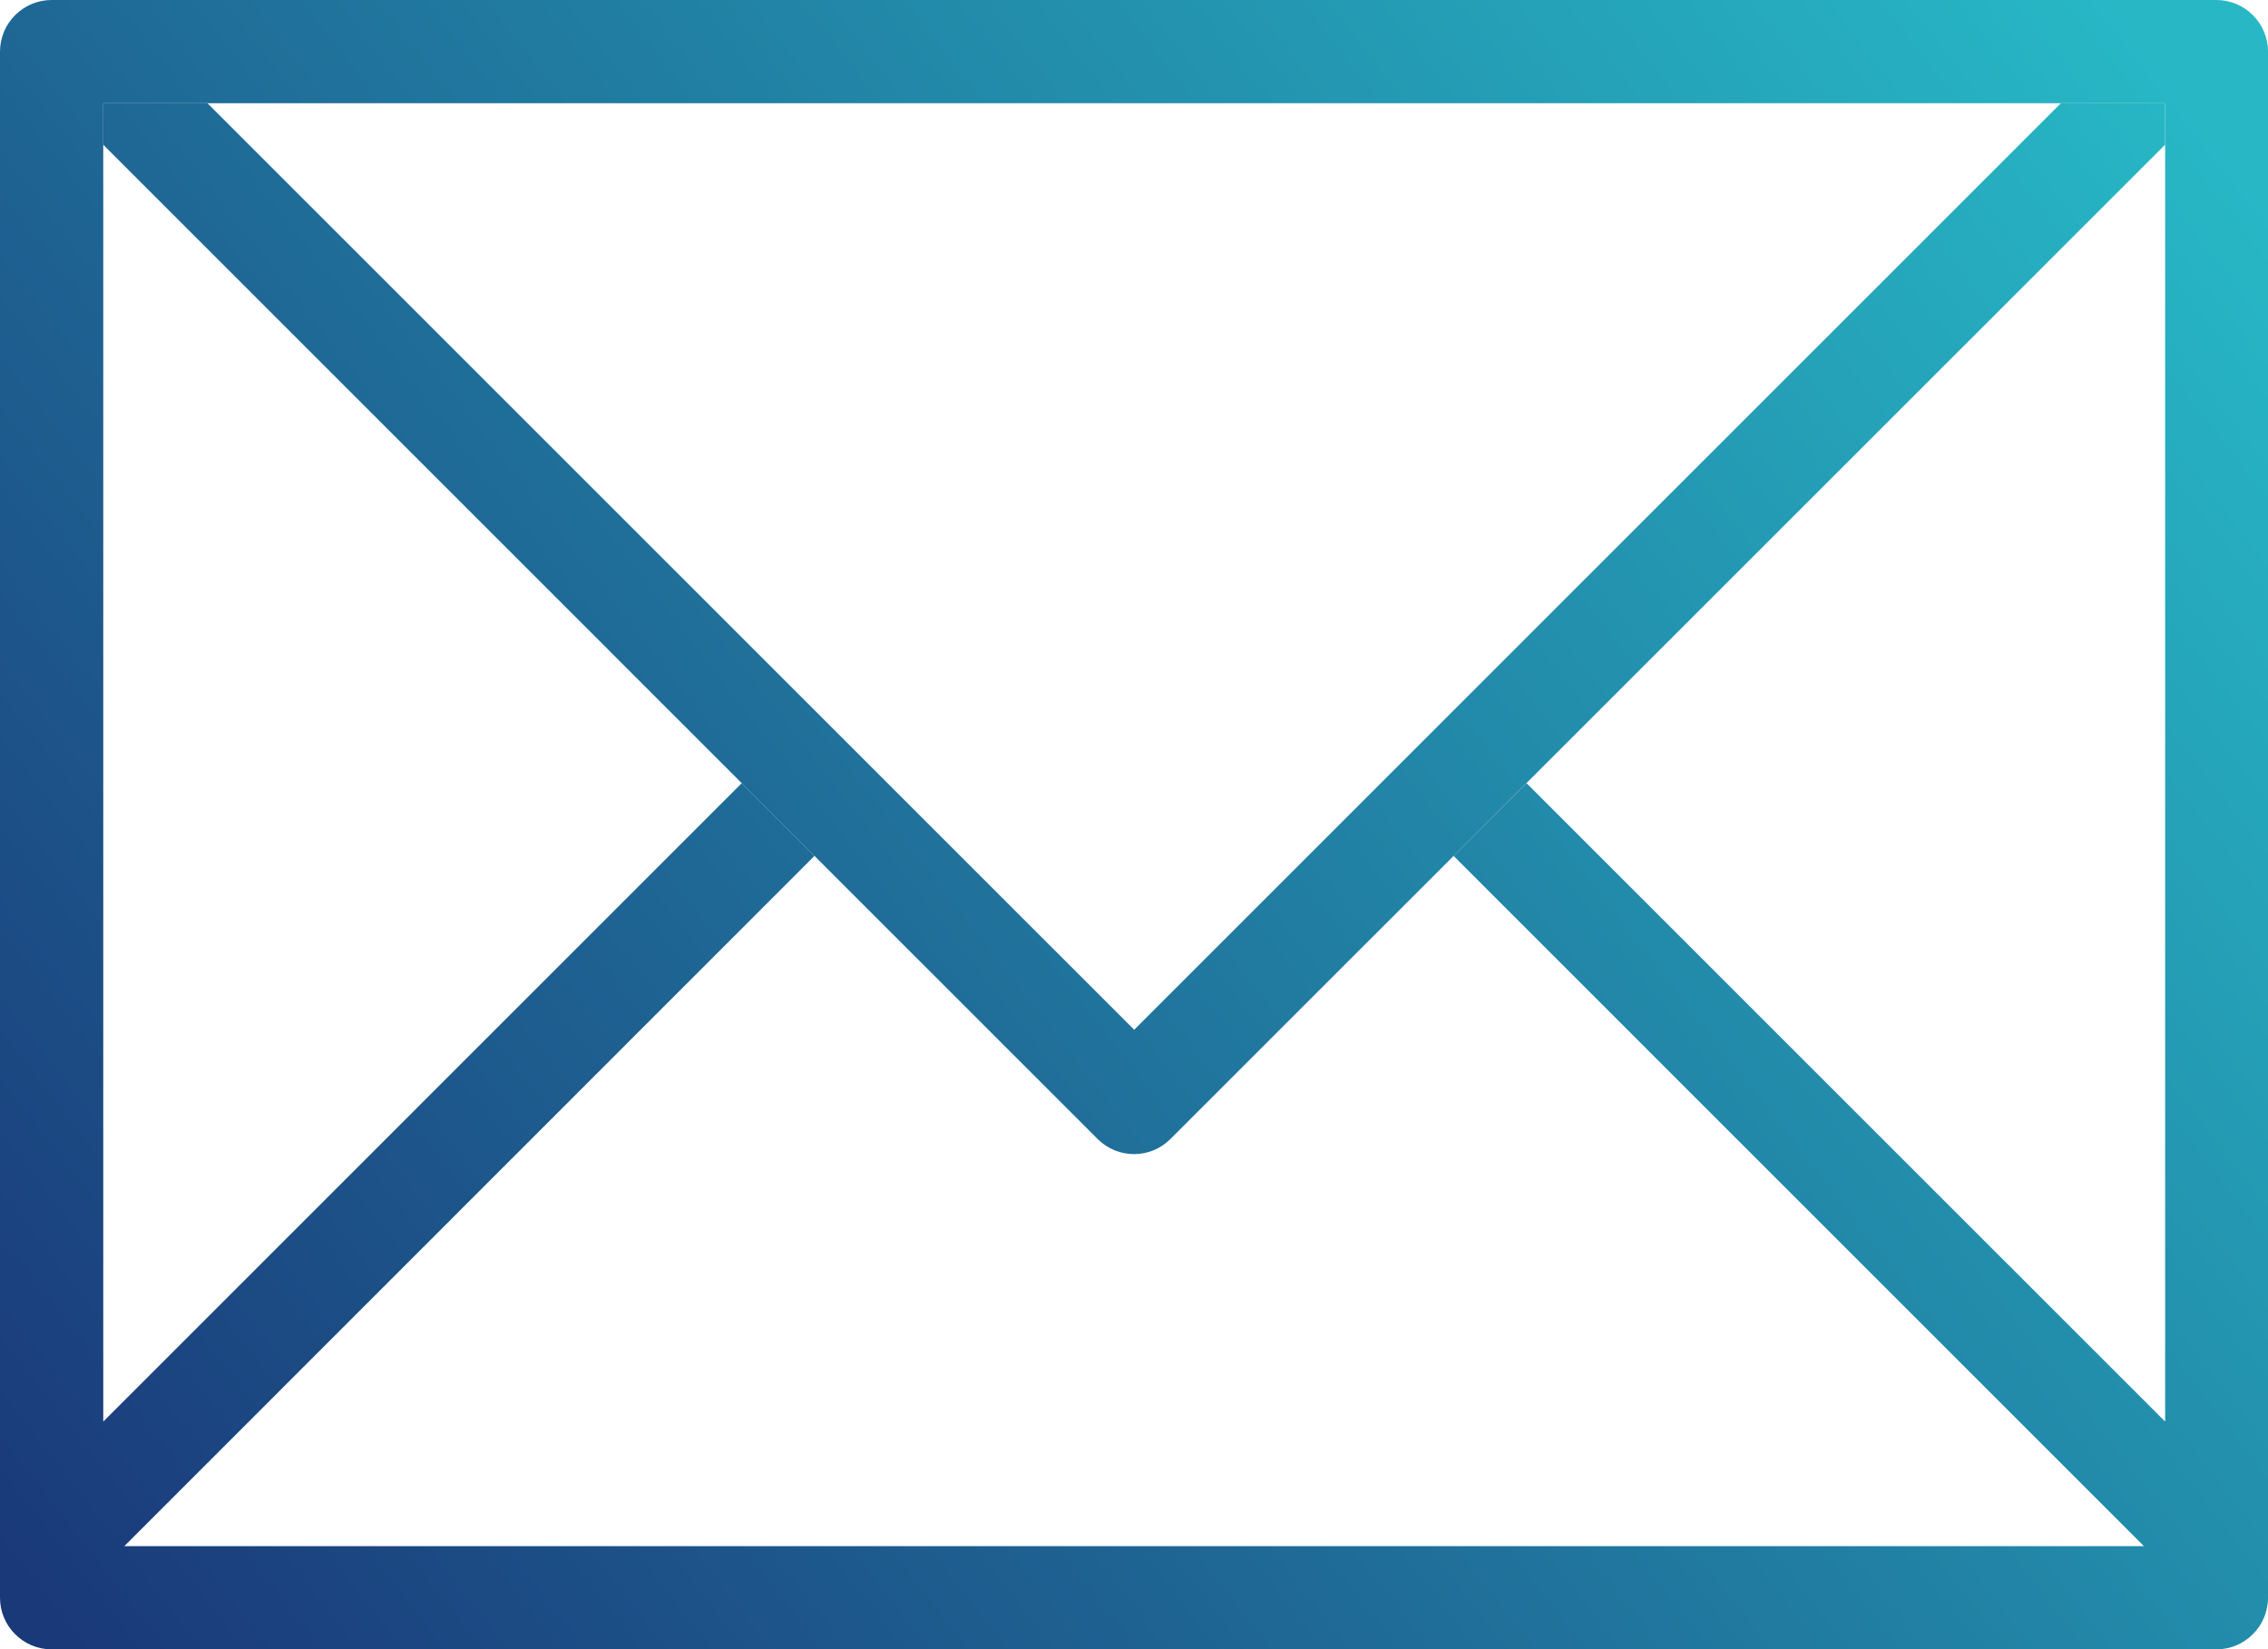 <?xml version="1.0" encoding="utf-8"?>
<!-- Generator: Adobe Illustrator 16.0.0, SVG Export Plug-In . SVG Version: 6.00 Build 0)  -->
<!DOCTYPE svg PUBLIC "-//W3C//DTD SVG 1.1//EN" "http://www.w3.org/Graphics/SVG/1.1/DTD/svg11.dtd">
<svg version="1.1" id="Capa_1" xmlns="http://www.w3.org/2000/svg" xmlns:xlink="http://www.w3.org/1999/xlink" x="0px" y="0px"
	 width="67.275px" height="48.933px" viewBox="0 0 67.275 48.933" enable-background="new 0 0 67.275 48.933" xml:space="preserve">
<g>
	<defs>
		<rect id="SVGID_1_" width="67.276" height="48.933"/>
	</defs>
	<clipPath id="SVGID_2_">
		<use xlink:href="#SVGID_1_"  overflow="visible"/>
	</clipPath>
	<linearGradient id="SVGID_3_" gradientUnits="userSpaceOnUse" x1="2.219" y1="48.95" x2="63.386" y2="1.283">
		<stop  offset="0" style="stop-color:#1A3979"/>
		<stop  offset="1" style="stop-color:#27B7C5"/>
	</linearGradient>
	<path clip-path="url(#SVGID_2_)" fill="url(#SVGID_3_)" d="M65.744,0H1.531C0.687,0,0,0.687,0,1.531v45.871
		c0,0.843,0.686,1.531,1.531,1.531h64.213c0.845,0,1.531-0.688,1.531-1.531V1.531C67.275,0.687,66.589,0,65.744,0 M64.224,42.175
		L45.28,23.234l-2.163,2.158l20.478,20.479H3.688L24.16,25.392l-2.157-2.158L3.063,42.175V3.062h61.161V42.175z"/>
	<linearGradient id="SVGID_4_" gradientUnits="userSpaceOnUse" x1="-6.277" y1="38.047" x2="54.89" y2="-9.62">
		<stop  offset="0" style="stop-color:#1A3979"/>
		<stop  offset="1" style="stop-color:#27B7C5"/>
	</linearGradient>
	<path clip-path="url(#SVGID_2_)" fill="url(#SVGID_4_)" d="M61.131,3.062L33.643,30.55L6.153,3.062H3.062v1.231l29.497,29.5
		c0.599,0.596,1.563,0.596,2.158,0l29.506-29.5V3.062H61.131z"/>
</g>
</svg>
